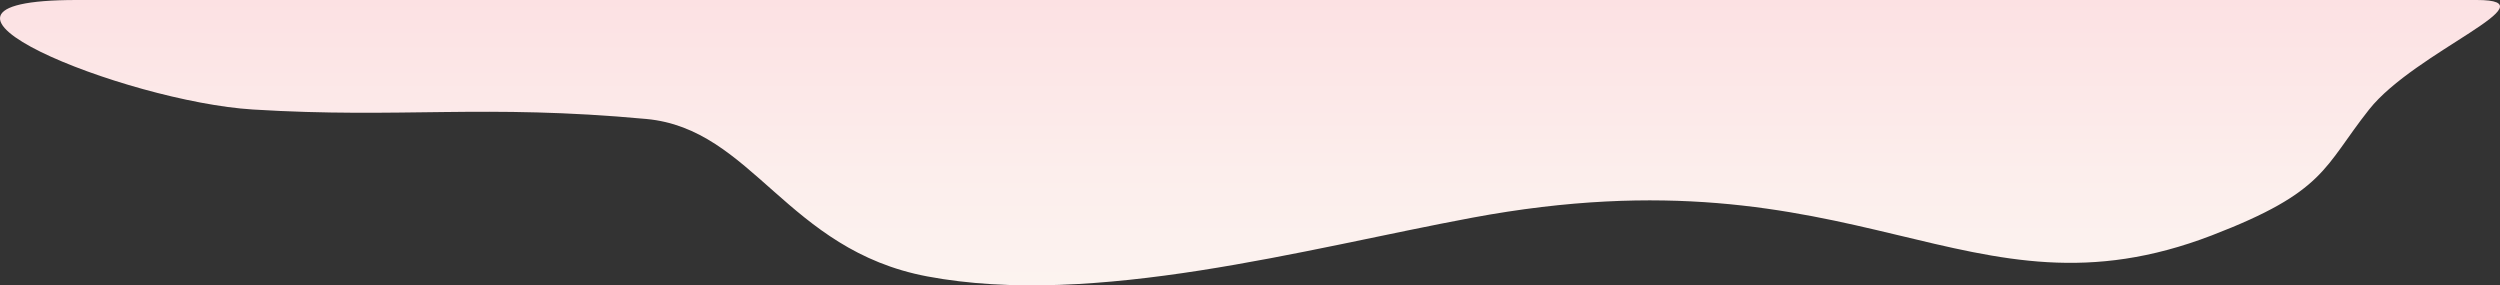 <svg xmlns="http://www.w3.org/2000/svg" xmlns:xlink="http://www.w3.org/1999/xlink" width="721.421" height="82.345" viewBox="0 0 721.421 82.345">
  <rect x="0" y="0" width="721.421" height="82.345" fill="#333333" stroke="none"/>
  <defs>
    <linearGradient id="linear-gradient" x1="0.5" y1="1" x2="0.5" gradientUnits="objectBoundingBox">
      <stop offset="0.005" stop-color="#fcf5f1"/>
      <stop offset="0.477" stop-color="#fceeec"/>
      <stop offset="1" stop-color="#fce1e3"/>
    </linearGradient>
  </defs>
  <path id="Path_5399" data-name="Path 5399" d="M303.209,386.444H995.737c22.564,0-17.821,14.884-31.051,31.6s-12.459,23.669-45.384,36.321c-70.807,27.207-101.1-26.049-213.519-5.085-47.9,8.93-108.981,26-157.156,16.927-40.578-7.639-50.429-42.6-81.1-45.435-47.076-4.348-70.562-.075-113.513-2.728C317.218,415.774,244.347,386.444,303.209,386.444Z" transform="translate(-281.038 -386.444)" fill="url(#linear-gradient)"/>
</svg>
